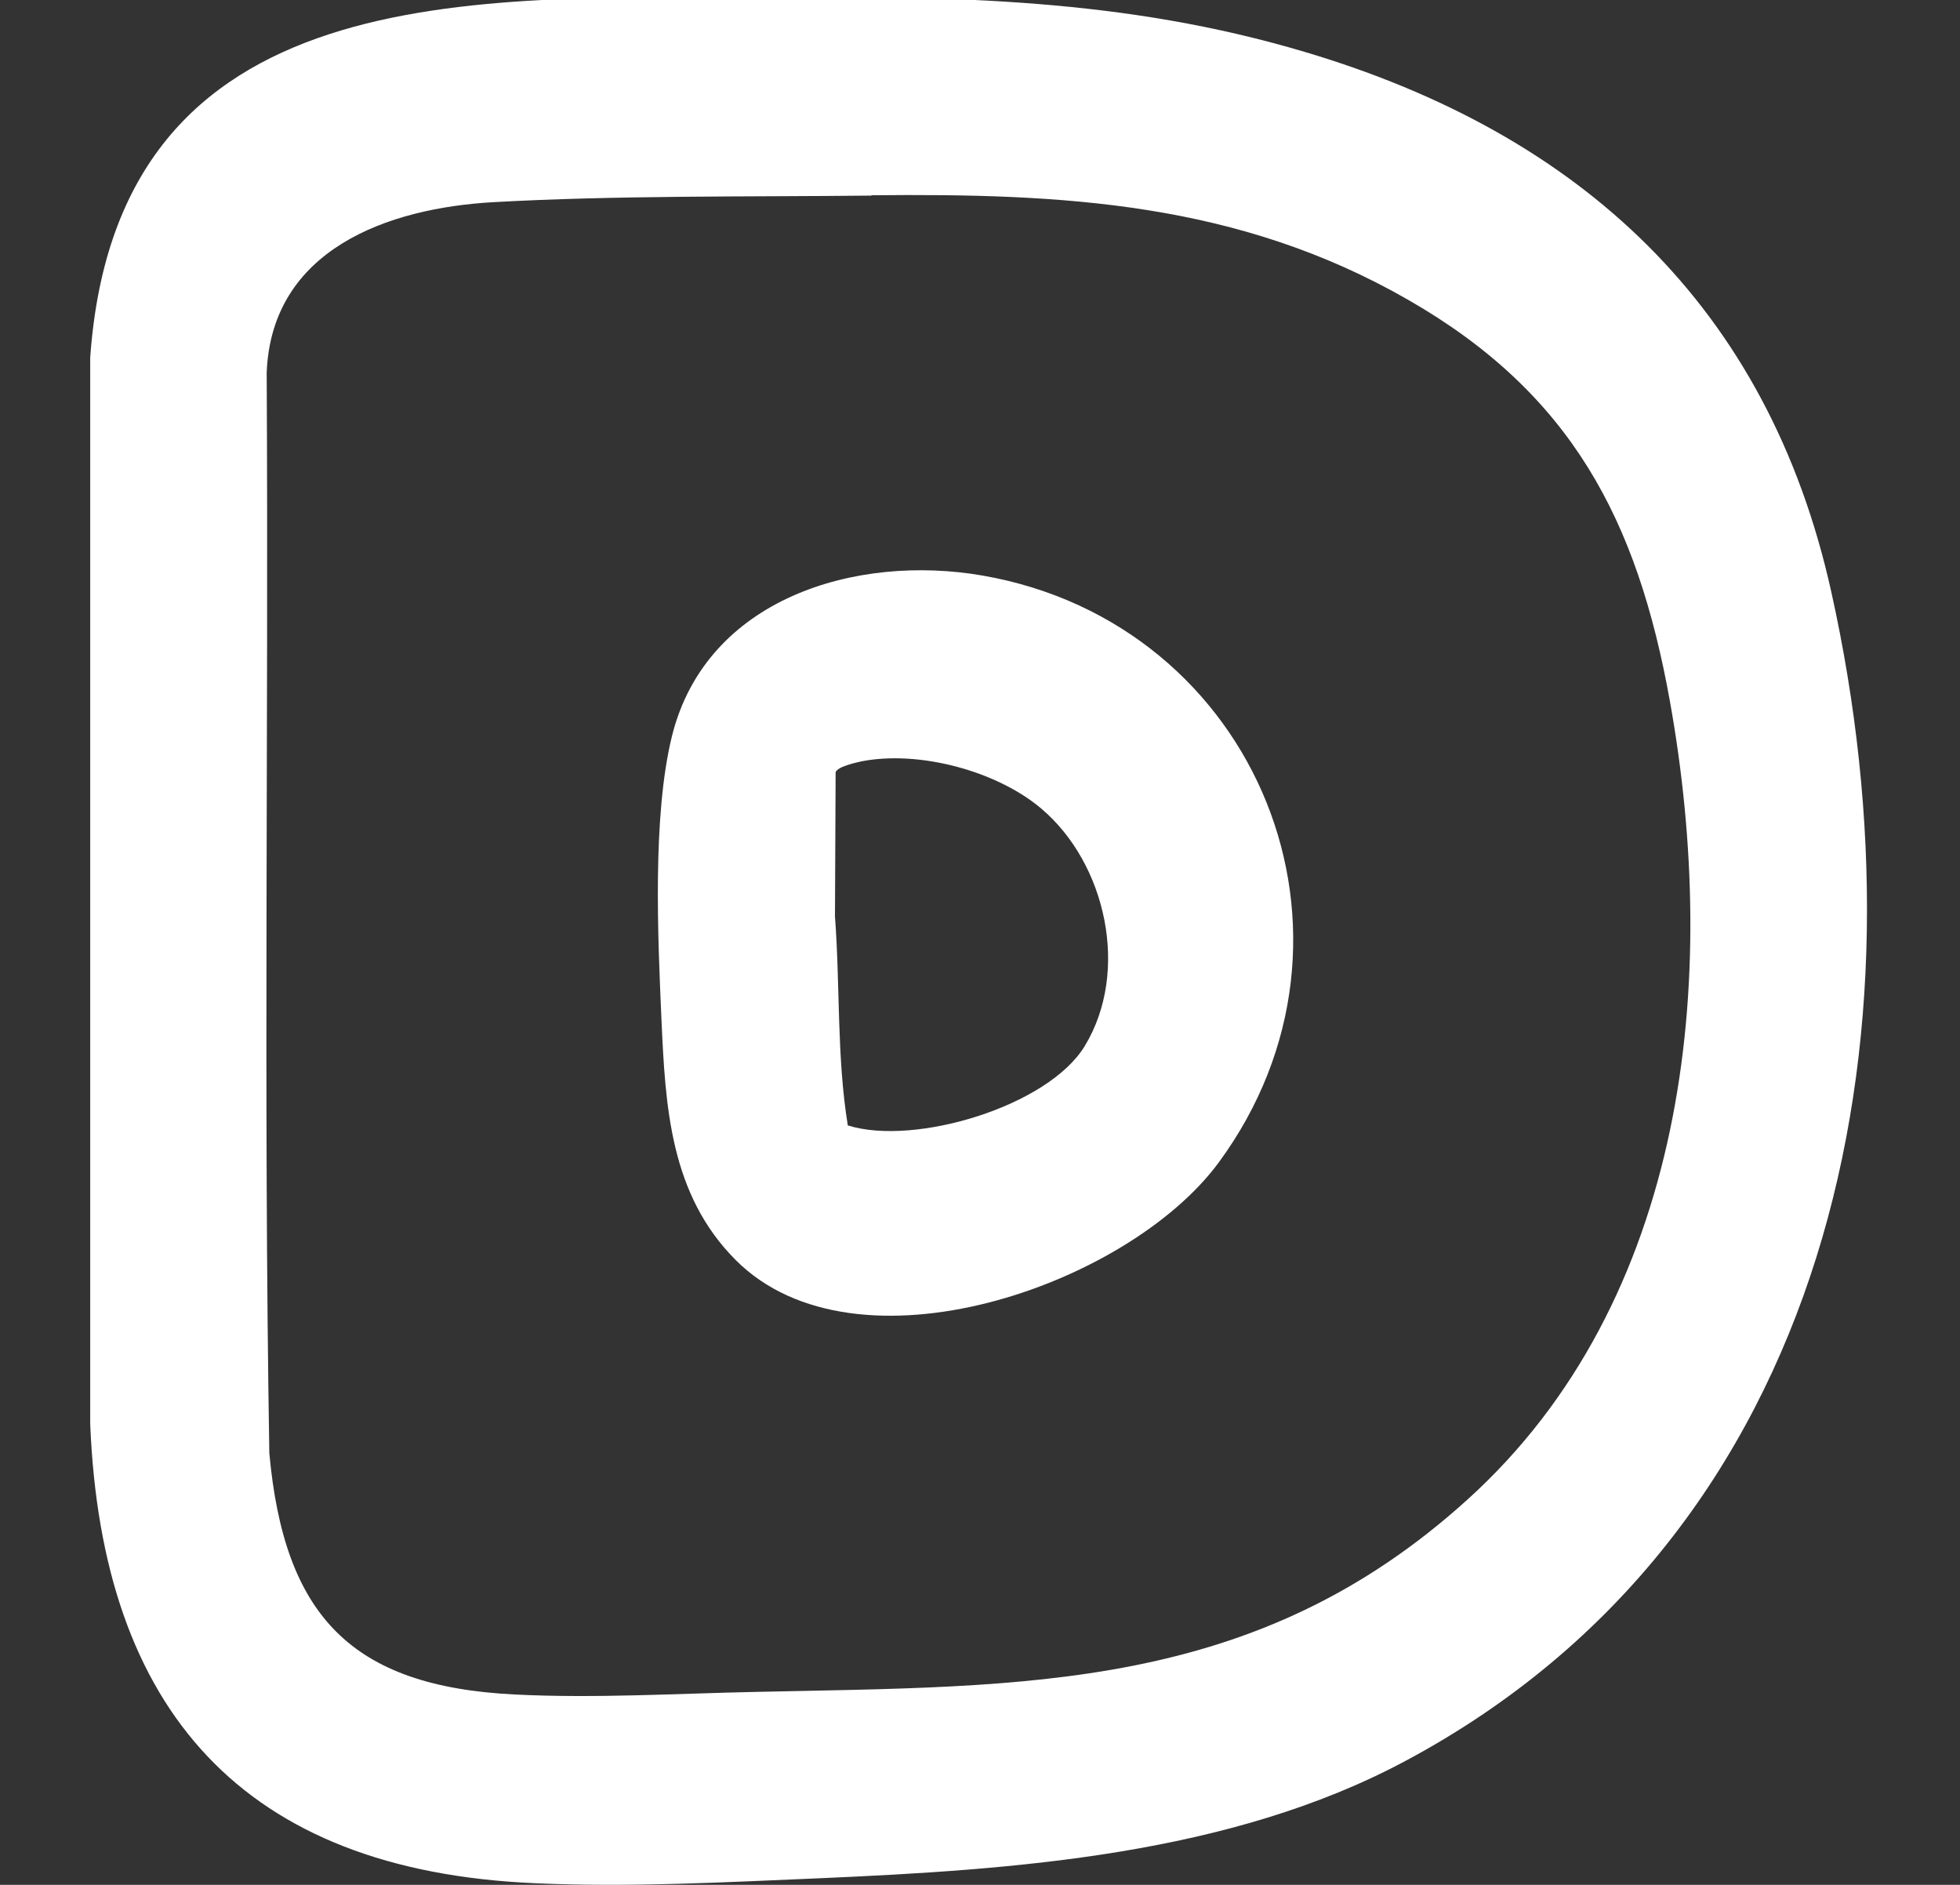 <svg xmlns="http://www.w3.org/2000/svg" id="Layer_1" viewBox="0 0 595.3 572.4"><rect x="0" y="0" width="595.3" height="572.4" fill="#333333" stroke="none"/><defs><style>      .st0 {        fill: #fff;      }    </style></defs><path class="st0" d="M232-.9c56.9-.3,109.4.3,164.4,16.7,83.7,24.9,140.6,77.3,159.8,163.9,30.1,135.3.9,285.5-129.4,355.1-53.3,28.5-118.4,33-178,35.6-28.5,1.2-57.7,2.8-86.3,1.5-88.6-3.8-131.6-52.4-135.1-139.5V108.6C35.6-7.7,144.5-.5,231.9-.9h0ZM264.7,59.4c-37.4.4-77.7-.1-114.9,2-32.1,1.8-67.3,14.4-68.8,51.7.6,109.4-1,218.9.8,328.2,4.5,49.2,24.7,70.9,74.8,73.3,24.1,1.2,48.9-.3,72.9-.8,82.4-1.8,151.7,0,216.2-58.4,66.8-60.4,76.7-157.7,61.5-242.4-9.9-55.2-30-93.6-79.6-122-51.6-29.6-104.7-32.3-162.9-31.7h0Z"></path><path class="st0" d="M223.5,382.7c-20-20-21.4-46.6-22.6-73.1-1.1-25.2-2.8-61.8,3.2-86.1,10.4-41.8,55.9-55.4,94.4-48.7,83.7,14.6,122.2,109.6,71.6,178.3-27.6,37.4-110.1,66.1-146.6,29.6ZM257.6,341.8c20.2,6.3,60.8-5.8,71.9-24.2,13.7-22.6,6.5-55.4-13.3-72.1-13.5-11.4-37.1-17.7-54.5-14.3-1.8.4-7.3,1.6-7.9,3.3l-.2,43.8c1.6,21.1.5,42.5,3.9,63.5h0Z"></path></svg>